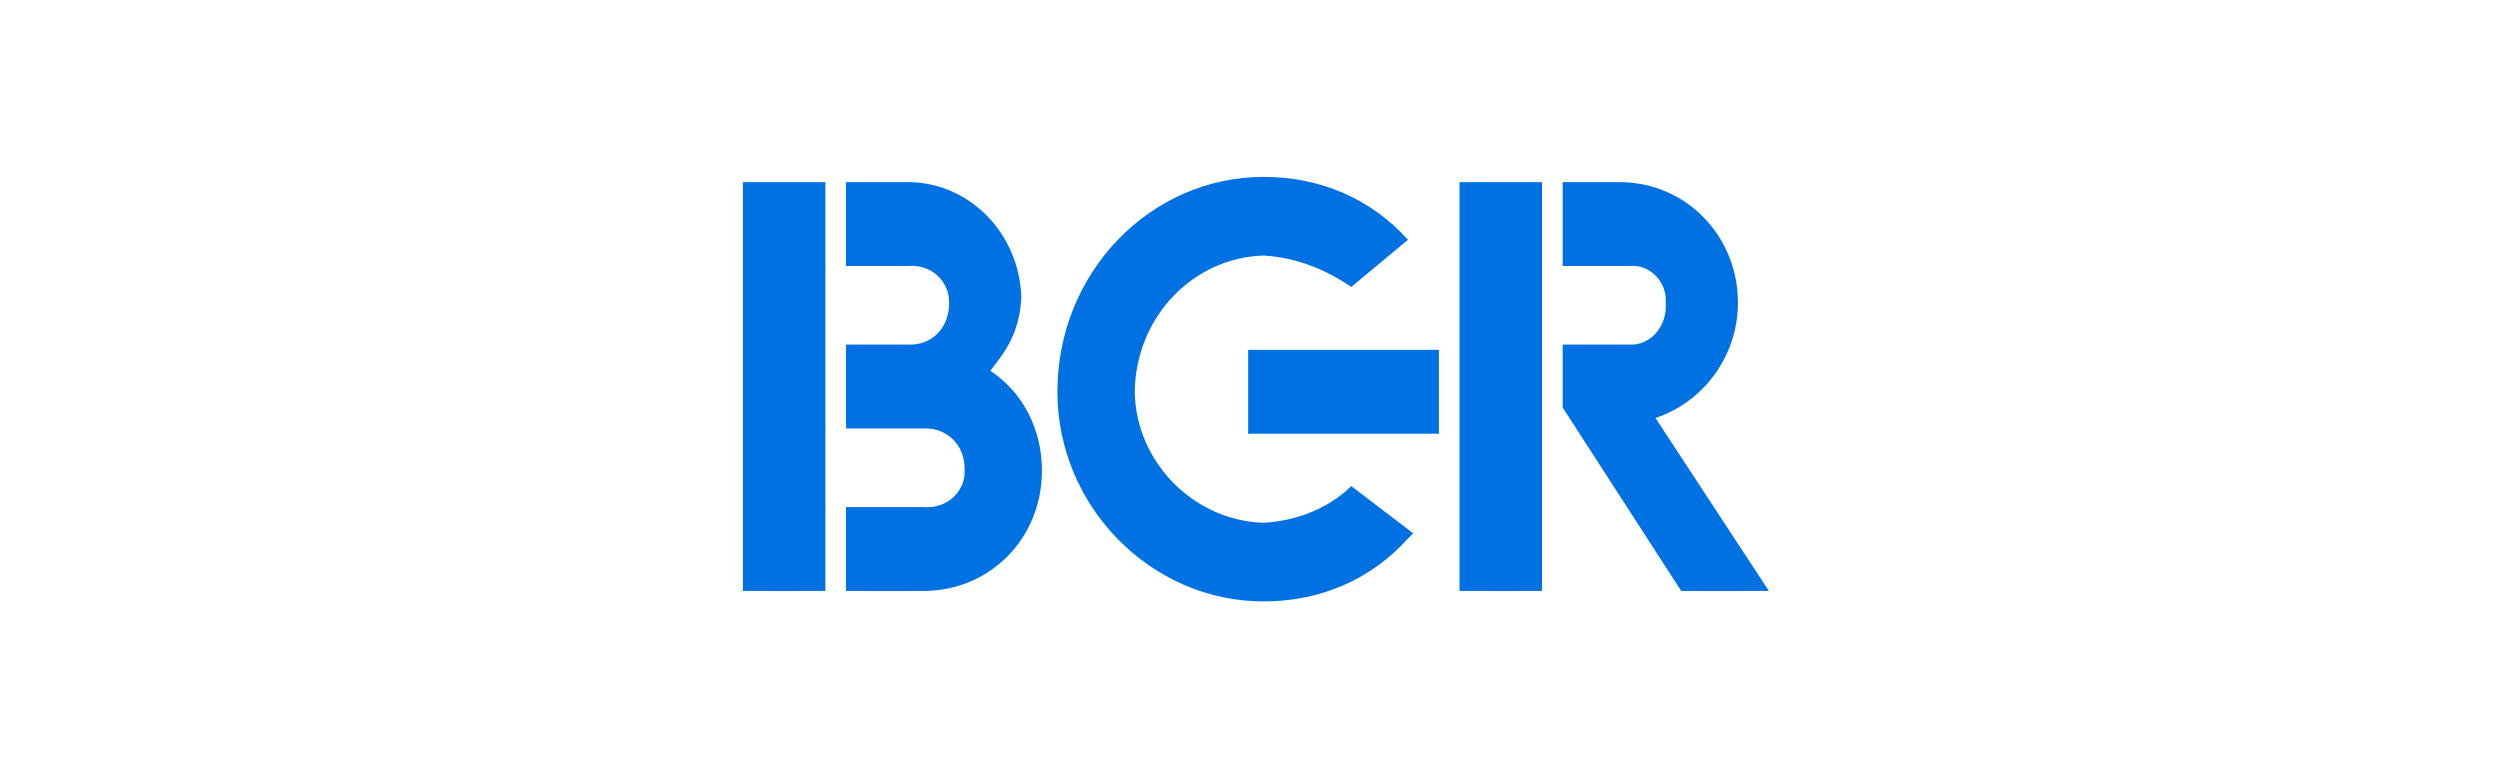 <svg xmlns="http://www.w3.org/2000/svg" xmlns:xlink="http://www.w3.org/1999/xlink" fill="none" version="1.1" width="212" height="66" viewBox="0 0 212 66"><defs><clipPath id="master_svg0_132_21169"><rect x="0" y="0" width="212" height="66" rx="0"></rect></clipPath><clipPath id="master_svg1_132_21170"><rect x="63" y="15" width="87" height="36" rx="0"></rect></clipPath></defs><g clip-path="url(#master_svg0_132_21169)"><g clip-path="url(#master_svg1_132_21170)"><g><g><g><g><g><path d="M123.769,50.111L130.764,50.111L130.764,15.444L123.769,15.444L123.769,50.111ZM140.382,35.444C144.423,34.113,147.377,30.214,147.377,25.667C147.377,20.024,142.989,15.444,137.322,15.444L132.513,15.444L132.513,22.556L138.196,22.556C139.905,22.378,141.381,23.93,141.256,25.667C141.381,27.759,139.905,29.311,138.196,29.222L132.513,29.222L132.513,34.556L142.568,50.111L150,50.111L140.382,35.444ZM105.844,36.778L122.02,36.778L122.02,29.667L105.844,29.667L105.844,36.778ZM63,50.111L69.995,50.111L69.995,15.444L63,15.444L63,50.111ZM83.985,31.444C84.784,30.321,86.442,28.681,86.608,25.222C86.442,19.719,82.132,15.444,76.99,15.444L71.744,15.444L71.744,22.556L76.99,22.556C79.054,22.378,80.513,23.93,80.487,25.667C80.513,27.759,79.054,29.311,76.99,29.222L71.744,29.222L71.744,36.333L78.302,36.333C80.351,36.244,81.872,37.796,81.799,39.889C81.872,41.625,80.351,43.178,78.302,43L71.744,43L71.744,50.111L78.302,50.111C83.918,50.111,88.357,45.699,88.357,39.889C88.357,36.224,86.578,33.147,83.985,31.444ZM96.226,33.222C96.314,26.839,101.208,21.844,107.156,21.667C109.972,21.844,112.459,22.87,114.588,24.333L119.397,20.333C116.252,16.841,111.953,15,107.156,15C97.582,15,89.668,23.074,89.668,33.222C89.668,42.925,97.582,51,107.156,51C111.953,51,116.252,49.159,119.397,45.667L119.834,45.222L114.588,41.222C112.813,42.979,110.166,44.155,107.156,44.333C101.208,44.155,96.314,39.161,96.226,33.222Z" fill-rule="evenodd" fill="#0071E3" fill-opacity="1"></path></g></g></g></g></g></g></g></svg>